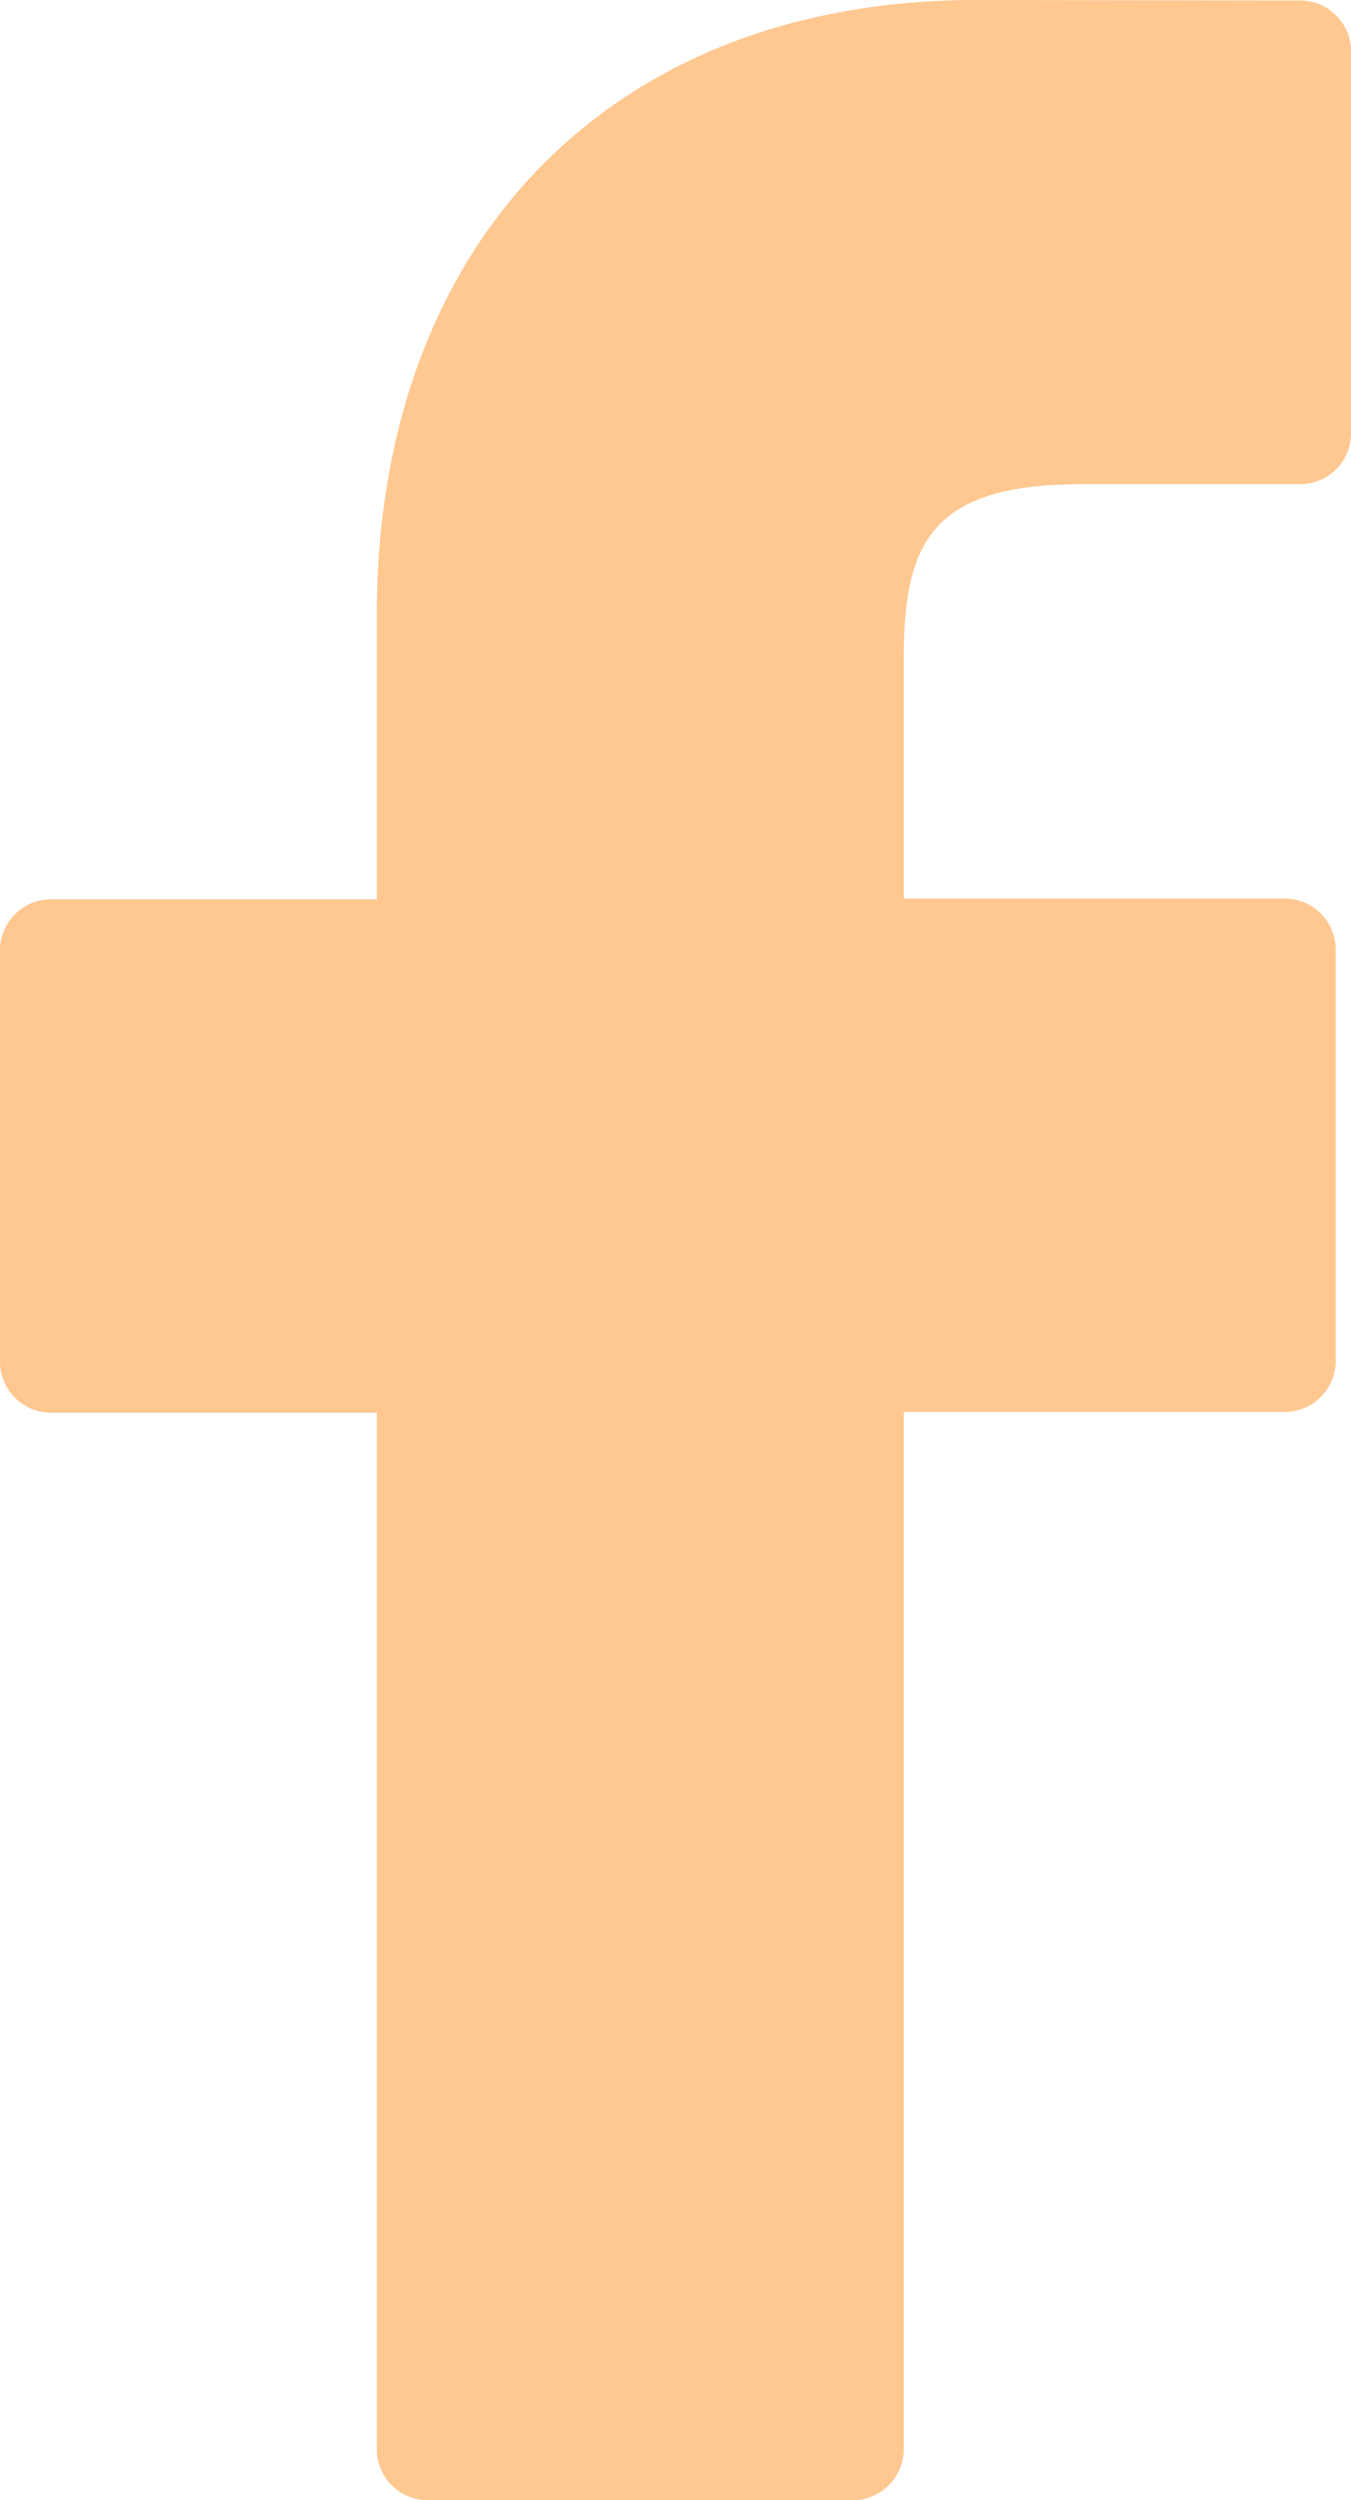 <svg xmlns="http://www.w3.org/2000/svg" width="14.128" height="26.131" viewBox="0 0 14.128 26.131"><path d="M35.673.005,32.284,0c-3.807,0-6.267,2.524-6.267,6.431V9.4H22.61a.533.533,0,0,0-.533.533v4.3a.533.533,0,0,0,.533.533h3.407V25.6a.533.533,0,0,0,.533.533h4.445a.533.533,0,0,0,.533-.533V14.758h3.984a.533.533,0,0,0,.533-.533l0-4.3a.533.533,0,0,0-.533-.533H31.528V6.882c0-1.208.288-1.821,1.862-1.821h2.283a.533.533,0,0,0,.533-.533V.538A.533.533,0,0,0,35.673.005Z" transform="translate(-22.077)" fill="#ffc891"/></svg>